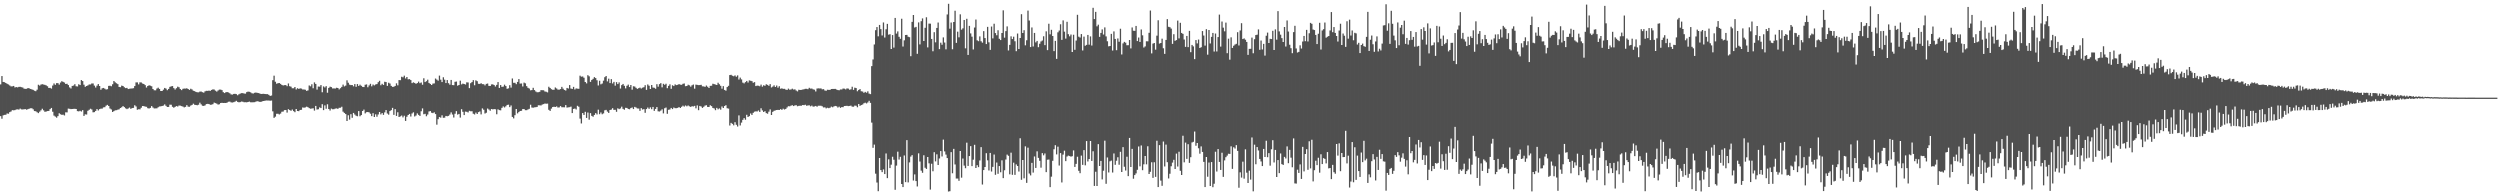 <svg xmlns="http://www.w3.org/2000/svg" width="1920" height="150"><path fill="#4f4f4f" d="M0 64.835h1v24.379H0zM1 58.414h1v32.772H1zM2 62.923h1v25.669H2zM3 63.152h1v25.077H3zM4 63.737h1v24.386H4zM5 64.352h1v22.791H5zM6 64.844h1v22.48H6zM7 65.646h1v20.486H7zM8 66.361h1v19.267H8zM9 66.322h1v18.279H9zM10 66.017h1v18.74H10zM11 67.197h1v17.377H11zM12 66.869h1v17.196H12zM13 67.103h1v16.846H13zM14 66.713h1v17.46H14zM15 66.677h1v16.724H15zM16 66.959h1v17.069H16zM17 67.222h1v16.844H17zM18 68.099h1v15.804H18zM19 68.242h1v15.597H19zM20 68.174h1v16.103H20zM21 67.58h1v16.233H21zM22 67.908h1v15.547H22zM23 68.295h1v14.85H23zM24 68.643h1v14.526H24zM25 69.003h1v14.942H25zM26 69.695h1v15.592H26zM27 70.031h1v15.405H27zM28 68.871h1v17.371H28zM29 65.086h1v21.808H29zM30 65.753h1v20.009H30zM31 64.92h1v19.826H31zM32 64.678h1v18.822H32zM33 64.919h1v19.823H33zM34 65.181h1v20.676H34zM35 65.589h1v20.078H35zM36 66.25h1v19.058H36zM37 67.521h1v17.681H37zM38 67.507h1v16.329H38zM39 68.032h1v14.88H39zM40 65.67h1v20.124H40zM41 64.126h1v24.652H41zM42 65.109h1v24.453H42zM43 63.838h1v26.537H43zM44 63.843h1v25.372H44zM45 64.977h1v22.011H45zM46 63.386h1v24.383H46zM47 62.364h1v25.855H47zM48 62.893h1v25.148H48zM49 63.375h1v25.298H49zM50 64.507h1v21.763H50zM51 64.313h1v22.025H51zM52 65.337h1v18.045H52zM53 67.1h1v16.448H53zM54 67.922h1v15.911H54zM55 65.972h1v17.761H55zM56 65.694h1v17.892H56zM57 64.682h1v18.895H57zM58 66.228h1v17.485H58zM59 66.398h1v18.954H59zM60 64.73h1v20.827H60zM61 65.31h1v19.789H61zM62 61.502h1v24.134H62zM63 62.246h1v22.323H63zM64 65.014h1v24.024H64zM65 66.653h1v21.157H65zM66 66.056h1v21.918H66zM67 65.576h1v19.522H67zM68 64.846h1v19.485H68zM69 64.864h1v18.619H69zM70 64.102h1v19.968H70zM71 64.093h1v22.187H71zM72 65.719h1v20.398H72zM73 67.246h1v17.972H73zM74 65.782h1v17.976H74zM75 64.543h1v20.274H75zM76 66.059h1v17.766H76zM77 68.897h1v14.538H77zM78 67.808h1v15.588H78zM79 67.546h1v14.938H79zM80 68.103h1v14.235H80zM81 68.783h1v12.357H81zM82 68.497h1v12.044H82zM83 65.936h1v15.489H83zM84 65.861h1v17.475H84zM85 66.275h1v17.803H85zM86 64.693h1v21.327H86zM87 62.23h1v23.131H87zM88 63.218h1v21.515H88zM89 63.941h1v20.698H89zM90 64.591h1v19.612H90zM91 66.749h1v17.22H91zM92 66.957h1v16H92zM93 65.739h1v16.656H93zM94 66.023h1v15.429H94zM95 67.026h1v15.259H95zM96 67.703h1v15.471H96zM97 67.461h1v16.373H97zM98 68.409h1v14.885H98zM99 68.135h1v14.425H99zM100 67.983h1v15.625H100zM101 67.962h1v15.035H101zM102 67.762h1v15.098H102zM103 66.105h1v14.722H103zM104 63.257h1v18.523H104zM105 63.287h1v20.982H105zM106 64.811h1v19.109H106zM107 63.243h1v20.723H107zM108 63.325h1v19.39H108zM109 64.147h1v17.237H109zM110 64.519h1v17.016H110zM111 65.36h1v16.521H111zM112 67.232h1v14.813H112zM113 66.032h1v17.084H113zM114 65.476h1v17.882H114zM115 65.792h1v17.043H115zM116 66.274h1v15.178H116zM117 68.351h1v14.235H117zM118 69.339h1v13.965H118zM119 69.373h1v13.896H119zM120 67.986h1v15.237H120zM121 67.339h1v15.055H121zM122 68.277h1v13.498H122zM123 69.871h1v11.78H123zM124 69.87h1v11.521H124zM125 68.848h1v12.256H125zM126 67.556h1v12.626H126zM127 68.053h1v13.188H127zM128 69.273h1v12.884H128zM129 68.304h1v13.813H129zM130 66.729h1v13.675H130zM131 66.323h1v14.134H131zM132 66.092h1v15.93H132zM133 67.7h1v15.043H133zM134 68.787h1v13.307H134zM135 67.732h1v13.745H135zM136 66.58h1v15.256H136zM137 67.012h1v14.046H137zM138 68.417h1v12.716H138zM139 69.242h1v12.26H139zM140 68.181h1v13.695H140zM141 67.983h1v14.484H141zM142 68.032h1v14.021H142zM143 67.805h1v12.944H143zM144 68.346h1v13.585H144zM145 69.094h1v12.941H145zM146 68.167h1v12.926H146zM147 68.695h1v11.917H147zM148 69.678h1v9.958H148zM149 69.994h1v10.458H149zM150 70.605h1v10.016H150zM151 70.881h1v9.981H151zM152 70.902h1v9.549H152zM153 70.354h1v8.513H153zM154 70.315h1v9.861H154zM155 70.801h1v10.422H155zM156 71.173h1v10.17H156zM157 70.128h1v10.809H157zM158 69.714h1v10.196H158zM159 69.782h1v9.989H159zM160 69.589h1v10.309H160zM161 69.786h1v10.71H161zM162 69.052h1v11.353H162zM163 68.588h1v11.422H163zM164 68.78h1v10.003H164zM165 69.625h1v9.596H165zM166 70.345h1v9.278H166zM167 69.452h1v10.863H167zM168 68.813h1v11.269H168zM169 68.835h1v10.275H169zM170 69.239h1v9.706H170zM171 70.789h1v8.318H171zM172 71.49h1v7.573H172zM173 70.823h1v8.277H173zM174 70.713h1v8.055H174zM175 71.036h1v7.096H175zM176 71.653h1v6.367H176zM177 72.515h1v6.128H177zM178 72.647h1v6.083H178zM179 72.153h1v6.361H179zM180 72.038h1v6.053H180zM181 72.299h1v5.115H181zM182 73.183h1v5.065H182zM183 72.413h1v6.154H183zM184 71.886h1v6.536H184zM185 71.508h1v6.479H185zM186 71.535h1v6.576H186zM187 71.814h1v6.738H187zM188 71.936h1v6.531H188zM189 70.765h1v7.806H189zM190 70.363h1v7.994H190zM191 70.51h1v7.504H191zM192 70.914h1v7.62H192zM193 71.614h1v6.96H193zM194 71.844h1v6.694H194zM195 71.272h1v7.22H195zM196 71.078h1v7.021H196zM197 71.249h1v6.451H197zM198 71.47h1v6.481H198zM199 71.775h1v6.473H199zM200 72.214h1v6.018H200zM201 72.076h1v5.678H201zM202 72.027h1v5.518H202zM203 72.181h1v5.191H203zM204 72.296h1v4.866H204zM205 72.319h1v4.893H205zM206 72.881h1v4.339H206zM207 73.679h1v3.705H207zM208 73.371h1v3.852H208zM209 61.616h1v23.888H209zM210 58.131h1v32.413H210zM211 62.78h1v26.814H211zM212 64.327h1v23.058H212zM213 63.911h1v23.422H213zM214 63.724h1v24.19H214zM215 64.434h1v22.792H215zM216 65.225h1v20.608H216zM217 65.617h1v20.034H217zM218 65.378h1v19.217H218zM219 65.348h1v19.131H219zM220 66.222h1v20.266H220zM221 64.096h1v19.749H221zM222 66.221h1v18.303H222zM223 66.578h1v18.524H223zM224 67.808h1v16.337H224zM225 67.777h1v17.553H225zM226 66.791h1v19.394H226zM227 68.685h1v15.047H227zM228 67.761h1v17.471H228zM229 68.321h1v17.062H229zM230 67.834h1v16.654H230zM231 68.066h1v16.254H231zM232 68.732h1v13.802H232zM233 68.731h1v13.996H233zM234 68.941h1v13.538H234zM235 69.769h1v12.141H235zM236 69.437h1v12.89H236zM237 65.644h1v17.415H237zM238 66.328h1v17.184H238zM239 64.706h1v18.664H239zM240 67.808h1v15.355H240zM241 63.3h1v21.659H241zM242 64.444h1v16.893H242zM243 68.799h1v15.327H243zM244 66.441h1v17.461H244zM245 66.551h1v15.926H245zM246 65.33h1v17.649H246zM247 70.872h1v9.138H247zM248 66.335h1v18.224H248zM249 67.15h1v13.779H249zM250 66.141h1v17.376H250zM251 71.229h1v8.865H251zM252 67.541h1v16.161H252zM253 66.553h1v18.356H253zM254 66.929h1v16.501H254zM255 67.964h1v15.937H255zM256 67.874h1v15.976H256zM257 67.987h1v15.423H257zM258 67.403h1v15.868H258zM259 67.585h1v16.047H259zM260 68.667h1v14.125H260zM261 67.736h1v15.002H261zM262 66.724h1v15.252H262zM263 64.965h1v20.775H263zM264 66.359h1v20.351H264zM265 65.721h1v21.876H265zM266 61.694h1v31.226H266zM267 63.56h1v24.985H267zM268 65.017h1v26.815H268zM269 65.364h1v22.352H269zM270 65.287h1v25.205H270zM271 66.326h1v20.407H271zM272 64.562h1v23.396H272zM273 66.651h1v22.244H273zM274 64.567h1v24.723H274zM275 65.996h1v19.299H275zM276 65.027h1v24.276H276zM277 65.908h1v22.484H277zM278 66.723h1v18.525H278zM279 66.881h1v17.304H279zM280 65.065h1v22.039H280zM281 64.806h1v21.355H281zM282 67.045h1v18.951H282zM283 65.609h1v20.702H283zM284 64.367h1v22.994H284zM285 66.317h1v22.878H285zM286 64.905h1v22.044H286zM287 65.562h1v24.276H287zM288 64.853h1v22.933H288zM289 64.55h1v25.107H289zM290 63.122h1v24.77H290zM291 62.045h1v23.976H291zM292 65.503h1v22.34H292zM293 64.373h1v22.442H293zM294 65.217h1v22.993H294zM295 62.796h1v23.521H295zM296 63.008h1v21.525H296zM297 65.966h1v21.217H297zM298 63.555h1v24.517H298zM299 64.145h1v21.132H299zM300 65.969h1v18.628H300zM301 66.696h1v16.147H301zM302 66.623h1v21.57H302zM303 65.988h1v17.834H303zM304 64.009h1v25.05H304zM305 65.51h1v20.699H305zM306 61.468h1v28.364H306zM307 61.584h1v27.826H307zM308 58.909h1v29.807H308zM309 59.402h1v30.752H309zM310 58.134h1v30.761H310zM311 60.286h1v32.588H311zM312 59.134h1v30.516H312zM313 60.935h1v27.401H313zM314 60.79h1v26.726H314zM315 61.5h1v28.017H315zM316 63.832h1v23.29H316zM317 63.221h1v23.031H317zM318 63.691h1v25.776H318zM319 64.349h1v24.362H319zM320 63.812h1v23.28H320zM321 62.667h1v25.564H321zM322 63.893h1v25.123H322zM323 63.309h1v22.126H323zM324 65.075h1v18.192H324zM325 60.085h1v27.683H325zM326 63.011h1v24.367H326zM327 62.359h1v26.932H327zM328 61.209h1v26.77H328zM329 63.711h1v21.886H329zM330 64.454h1v20.846H330zM331 65.267h1v21.31H331zM332 64.218h1v22.673H332zM333 64.068h1v22.183H333zM334 60.303h1v27.276H334zM335 61.124h1v34.611H335zM336 61.952h1v29.589H336zM337 58.065h1v31.857H337zM338 61.171h1v29.219H338zM339 63.003h1v25.568H339zM340 59.354h1v31.092H340zM341 61.198h1v29.168H341zM342 63.783h1v25.256H342zM343 61.502h1v27.815H343zM344 63.891h1v25.07H344zM345 65.05h1v22.921H345zM346 61.41h1v24.927H346zM347 65.356h1v22.601H347zM348 65.441h1v24.821H348zM349 62.817h1v24.523H349zM350 62.603h1v22.74H350zM351 65.774h1v22.219H351zM352 65.261h1v22.232H352zM353 61.947h1v28.361H353zM354 64.834h1v19.04H354zM355 64.192h1v21.668H355zM356 64.515h1v23.845H356zM357 64.916h1v20.787H357zM358 63.22h1v22.64H358zM359 63.341h1v23.049H359zM360 67.676h1v17.427H360zM361 63.911h1v21.54H361zM362 63.007h1v22.445H362zM363 61.524h1v25.832H363zM364 65.476h1v22.438H364zM365 61.687h1v24.8H365zM366 62.386h1v25.163H366zM367 64.341h1v21.765H367zM368 64.486h1v21.134H368zM369 63.897h1v23.983H369zM370 64.589h1v18.657H370zM371 64.642h1v19.639H371zM372 65.565h1v21.649H372zM373 64.395h1v22.167H373zM374 64.169h1v19.192H374zM375 65.95h1v18.186H375zM376 66.067h1v18.958H376zM377 64.799h1v18.897H377zM378 64.756h1v19.287H378zM379 65.306h1v18.481H379zM380 66.463h1v17.455H380zM381 65.183h1v22.559H381zM382 63.011h1v20.952H382zM383 67.511h1v17.091H383zM384 65.315h1v19.442H384zM385 66.727h1v16.114H385zM386 66.521h1v15.197H386zM387 65.027h1v17.489H387zM388 66.106h1v15.579H388zM389 68.18h1v12.384H389zM390 67.844h1v12.535H390zM391 65.409h1v16.887H391zM392 67.275h1v13.702H392zM393 60.258h1v29.553H393zM394 63.597h1v27.348H394zM395 63.587h1v24.885H395zM396 64.668h1v19.025H396zM397 62.907h1v24.208H397zM398 60.723h1v25.355H398zM399 64.219h1v21.049H399zM400 64.083h1v21.016H400zM401 66.422h1v17.355H401zM402 63.418h1v20.369H402zM403 64.015h1v20.608H403zM404 66.138h1v18.508H404zM405 67.409h1v16.675H405zM406 67.993h1v15.578H406zM407 69.396h1v11.058H407zM408 69.184h1v13.399H408zM409 67.418h1v15.33H409zM410 69.151h1v13.267H410zM411 70.231h1v12.103H411zM412 70.874h1v11.225H412zM413 70.83h1v10.014H413zM414 70.504h1v10.396H414zM415 69.213h1v11.801H415zM416 69.256h1v11.025H416zM417 69.334h1v10.649H417zM418 70.247h1v9.281H418zM419 70.458h1v9.202H419zM420 70.94h1v8.61H420zM421 66.606h1v17.732H421zM422 67.53h1v17.649H422zM423 68.524h1v14.869H423zM424 68.982h1v13.208H424zM425 68.925h1v13.053H425zM426 67.163h1v14.994H426zM427 67.939h1v13.795H427zM428 68.819h1v13.784H428zM429 68.88h1v13.612H429zM430 68.399h1v13.049H430zM431 66.69h1v15.696H431zM432 68.076h1v14.315H432zM433 69.092h1v13.324H433zM434 69.541h1v11.145H434zM435 67.554h1v15.107H435zM436 68.019h1v14.392H436zM437 65.319h1v17.007H437zM438 67.979h1v13.908H438zM439 68.314h1v18.503H439zM440 66.712h1v16.927H440zM441 68.716h1v14.654H441zM442 67.893h1v16.176H442zM443 68.093h1v13.185H443zM444 68.196h1v13.768H444zM445 58.13h1v32.931H445zM446 58.871h1v35.947H446zM447 58.728h1v28.091H447zM448 59.7h1v28.556H448zM449 62.952h1v22.922H449zM450 64.068h1v26.485H450zM451 57.757h1v28.687H451zM452 58.601h1v33.326H452zM453 62.898h1v23.986H453zM454 61.364h1v27.625H454zM455 60.503h1v29.145H455zM456 59.241h1v29.043H456zM457 59.966h1v26.906H457zM458 61.66h1v26.263H458zM459 65.662h1v18.557H459zM460 61.998h1v25.705H460zM461 64.789h1v21.568H461zM462 64.16h1v23.62H462zM463 61.947h1v25.151H463zM464 59.276h1v25.454H464zM465 58.386h1v26.003H465zM466 62.519h1v23.186H466zM467 60.424h1v26.323H467zM468 63.813h1v20.692H468zM469 60.775h1v23.389H469zM470 64.091h1v19.003H470zM471 62.893h1v21.501H471zM472 65.809h1v18.54H472zM473 63.072h1v22.804H473zM474 64.567h1v18.633H474zM475 63.27h1v20.538H475zM476 68.012h1v15.273H476zM477 65.402h1v16.532H477zM478 64.443h1v19.164H478zM479 65.892h1v18.36H479zM480 67.871h1v14.907H480zM481 65.89h1v17.027H481zM482 64.991h1v18.686H482zM483 66.886h1v17.016H483zM484 65.269h1v17.741H484zM485 68.881h1v13.663H485zM486 66.233h1v17.535H486zM487 66.478h1v15.607H487zM488 67.434h1v15.173H488zM489 68.275h1v15.051H489zM490 67.747h1v15.612H490zM491 67.255h1v17.879H491zM492 67.991h1v15.063H492zM493 67.312h1v16.804H493zM494 66.957h1v16.846H494zM495 65.418h1v21.204H495zM496 69.035h1v14.707H496zM497 64.849h1v17.726H497zM498 65.848h1v17.759H498zM499 68.373h1v14.034H499zM500 65.292h1v18.598H500zM501 67.238h1v14.87H501zM502 67.415h1v17.715H502zM503 68.171h1v15.509H503zM504 64.669h1v17.541H504zM505 66.54h1v18.953H505zM506 64.598h1v21.072H506zM507 63.824h1v21.096H507zM508 67.089h1v16.854H508zM509 64.359h1v22.717H509zM510 65.135h1v18.038H510zM511 64.332h1v18.232H511zM512 67.733h1v19.655H512zM513 65.941h1v18.404H513zM514 64.785h1v19.302H514zM515 68.186h1v14.698H515zM516 65.479h1v18.31H516zM517 66.117h1v16.453H517zM518 64.802h1v18.275H518zM519 65.367h1v17.739H519zM520 65.136h1v17.713H520zM521 64.575h1v17.661H521zM522 65.025h1v17.944H522zM523 65.13h1v16.874H523zM524 64.346h1v16.807H524zM525 64.1h1v17.767H525zM526 66.195h1v14.803H526zM527 66.051h1v15.627H527zM528 65.084h1v15.926H528zM529 65.555h1v16.125H529zM530 66.554h1v15.548H530zM531 65.507h1v16.031H531zM532 64.929h1v16.848H532zM533 68.098h1v13.206H533zM534 64.949h1v18.234H534zM535 65.183h1v15.78H535zM536 65.4h1v19.213H536zM537 65.325h1v16.041H537zM538 65.137h1v16.691H538zM539 66.303h1v16.599H539zM540 66.353h1v15.662H540zM541 66.702h1v14.403H541zM542 65.692h1v15.081H542zM543 66.594h1v15.51H543zM544 67.579h1v14.573H544zM545 65.94h1v14.885H545zM546 65.852h1v15.679H546zM547 64.32h1v18.55H547zM548 64.615h1v18.679H548zM549 64.946h1v19.709H549zM550 65.289h1v17.575H550zM551 63.527h1v20.458H551zM552 64.695h1v18.562H552zM553 65.917h1v18.301H553zM554 68.115h1v13.641H554zM555 66.135h1v16.805H555zM556 69.071h1v12.394H556zM557 69.623h1v11.175H557zM558 66.866h1v16.272H558zM559 65.899h1v17.52H559zM560 57.634h1v38.801H560zM561 57.425h1v36.921H561zM562 58.152h1v36.976H562zM563 58.557h1v37.723H563zM564 57.92h1v35.921H564zM565 58.927h1v36.927H565zM566 57.919h1v39.266H566zM567 61.1h1v27.538H567zM568 59.599h1v36.766H568zM569 60.979h1v33.157H569zM570 63.458h1v28.586H570zM571 64.031h1v26.706H571zM572 63.081h1v28.867H572zM573 62.162h1v26.019H573zM574 63.408h1v26.438H574zM575 61.756h1v27.413H575zM576 61.986h1v25.137H576zM577 62.33h1v25.959H577zM578 63.515h1v23.11H578zM579 63.068h1v22.682H579zM580 66.107h1v19.389H580zM581 65.756h1v19.868H581zM582 65.866h1v18.985H582zM583 66.256h1v19.72H583zM584 64.983h1v18.167H584zM585 66.586h1v18.219H585zM586 65.506h1v20.489H586zM587 65.913h1v19.5H587zM588 64.692h1v22.197H588zM589 65.188h1v22.136H589zM590 65.903h1v19.868H590zM591 64.615h1v19.387H591zM592 67.152h1v21.185H592zM593 66.53h1v19.395H593zM594 65.52h1v19.583H594zM595 66.828h1v17.935H595zM596 65.713h1v18.792H596zM597 67.332h1v17.046H597zM598 66.189h1v18.286H598zM599 68.127h1v15.707H599zM600 67.826h1v16.561H600zM601 68.245h1v15.235H601zM602 68.182h1v15.948H602zM603 68.831h1v14.807H603zM604 69.091h1v13.461H604zM605 68.059h1v13.517H605zM606 68.844h1v12.806H606zM607 68.715h1v12.447H607zM608 68.075h1v12.739H608zM609 68.735h1v12.727H609zM610 68.624h1v12.307H610zM611 69.543h1v11.265H611zM612 70.182h1v11.447H612zM613 68.892h1v12.424H613zM614 69.125h1v12.057H614zM615 69.017h1v12.163H615zM616 68.753h1v11.884H616zM617 68.56h1v12.227H617zM618 68.19h1v12.247H618zM619 68.189h1v13.038H619zM620 68.497h1v12.523H620zM621 67.435h1v13.396H621zM622 68.051h1v13.591H622zM623 67.977h1v13.13H623zM624 68.583h1v13.358H624zM625 68.862h1v12.897H625zM626 70.241h1v11.096H626zM627 67.995h1v13.981H627zM628 67.856h1v13.324H628zM629 67.95h1v13.25H629zM630 67.876h1v13.307H630zM631 68.632h1v13.04H631zM632 68.448h1v14.067H632zM633 69.475h1v12.972H633zM634 69.717h1v13.555H634zM635 68.917h1v13.816H635zM636 69.003h1v14.112H636zM637 69.014h1v13.726H637zM638 68.34h1v13.51H638zM639 68.307h1v14.087H639zM640 68.303h1v13.403H640zM641 68.244h1v13.095H641zM642 68.779h1v12.832H642zM643 69.192h1v13.407H643zM644 69.328h1v12.589H644zM645 68.7h1v14.123H645zM646 68.731h1v13.482H646zM647 68.02h1v14.295H647zM648 68.084h1v13.328H648zM649 68.655h1v12.7H649zM650 67.885h1v13.386H650zM651 68.058h1v13.433H651zM652 68.93h1v12.403H652zM653 68.584h1v12.523H653zM654 66.636h1v15.296H654zM655 69.006h1v12.973H655zM656 67.316h1v13.784H656zM657 67.641h1v13.565H657zM658 70.074h1v12.313H658zM659 69.079h1v10.779H659zM660 68.383h1v12.948H660zM661 70.102h1v10.589H661zM662 70.296h1v10.006H662zM663 71.286h1v8.037H663zM664 70.553h1v8.308H664zM665 71.201h1v8.283H665zM666 70.125h1v8.567H666zM667 71.889h1v5.522H667zM668 72.298h1v6.717H668zM669 50.8h1v43.37H669zM670 45.682h1v67.826H670zM671 34.173h1v76.891H671zM672 23.192h1v110.188H672zM673 20.791h1v119.403H673zM674 27.907h1v118.91H674zM675 19.124h1v102.214H675zM676 22.38h1v108.212H676zM677 27.214h1v104.983H677zM678 17.254h1v112.837H678zM679 28.804h1v104.87H679zM680 22.461h1v95.423H680zM681 18.322h1v118.476H681zM682 26.643h1v95.723H682zM683 26.242h1v102.841H683zM684 37.639h1v88.851H684zM685 26.954h1v93.442H685zM686 36.573h1v86.103H686zM687 13.778h1v131.971H687zM688 25.815h1v101.375H688zM689 24.123h1v92.359H689zM690 28.254h1v94.249H690zM691 29.805h1v90.641H691zM692 14.406h1v126.917H692zM693 35.724h1v107.95H693zM694 30.996h1v88.391H694zM695 26.867h1v113.017H695zM696 26.795h1v80.85H696zM697 28.226h1v111.841H697zM698 28.588h1v96.138H698zM699 43.158h1v77.134H699zM700 16.781h1v102.351H700zM701 11.525h1v127.15H701zM702 21.135h1v112.781H702zM703 20.62h1v118.43H703zM704 41.333h1v101.894H704zM705 17.189h1v100.556H705zM706 34.081h1v89.992H706zM707 16.265h1v114.782H707zM708 14.146h1v118.544H708zM709 31.489h1v87.746H709zM710 21.373h1v107.444H710zM711 13.265h1v116.5H711zM712 36.392h1v84.207H712zM713 18.12h1v107.32H713zM714 18.161h1v127.456H714zM715 29.906h1v95.827H715zM716 39.379h1v92.159H716zM717 24.74h1v92.165H717zM718 32.527h1v91.407H718zM719 21.455h1v97.057H719zM720 17.281h1v109.418H720zM721 37.743h1v83.964H721zM722 32.755h1v83.265H722zM723 34.361h1v85.813H723zM724 28.718h1v78.483H724zM725 32.674h1v83.6H725zM726 37.896h1v80.838H726zM727 11.093h1v110.321H727zM728 2.928h1v144.195H728zM729 22.005h1v124.848H729zM730 17.32h1v99.536H730zM731 37.816h1v95.228H731zM732 16.901h1v97.416H732zM733 8.228h1v118.093H733zM734 32.944h1v104.181H734zM735 24.329h1v112.795H735zM736 28.677h1v110.182H736zM737 10.986h1v105H737zM738 22.806h1v113.618H738zM739 21.735h1v100.016H739zM740 15.347h1v111.845H740zM741 37.13h1v92.072H741zM742 14.42h1v95.163H742zM743 42.17h1v85.264H743zM744 19.851h1v100.026H744zM745 25.661h1v86.587H745zM746 28.183h1v99.383H746zM747 37.998h1v84.646H747zM748 21.126h1v90.103H748zM749 15.014h1v114.01H749zM750 30.977h1v95.88H750zM751 31.626h1v96.741H751zM752 27.937h1v95.326H752zM753 31.671h1v81.338H753zM754 32.774h1v108.96H754zM755 23.888h1v106.743H755zM756 29.221h1v99.052H756zM757 33.855h1v83.806H757zM758 20.657h1v102.46H758zM759 32.504h1v98.411H759zM760 38.292h1v79.144H760zM761 20.383h1v111.345H761zM762 29.496h1v98.653H762zM763 18.235h1v100.444H763zM764 25.384h1v108.84H764zM765 27.068h1v97.735H765zM766 23.253h1v110.207H766zM767 29.805h1v97.714H767zM768 30.748h1v101.561H768zM769 25.36h1v97.768H769zM770 7.939h1v128.864H770zM771 28.926h1v101.839H771zM772 23.926h1v98.571H772zM773 20.285h1v98.454H773zM774 38.746h1v80.887H774zM775 34.467h1v99.42H775zM776 27.887h1v89.339H776zM777 29.98h1v104.249H777zM778 28.164h1v96.786H778zM779 31.715h1v102.603H779zM780 39.296h1v86.952H780zM781 25.731h1v101.772H781zM782 37.657h1v94.102H782zM783 29.186h1v76.993H783zM784 10.92h1v127.143H784zM785 25.339h1v97.552H785zM786 23.205h1v113.76H786zM787 34.807h1v77.58H787zM788 30.931h1v109.495H788zM789 8.124h1v105.276H789zM790 15.769h1v117.526H790zM791 36.17h1v98.514H791zM792 21.074h1v104.027H792zM793 35.663h1v96.901H793zM794 25.316h1v94.832H794zM795 32.587h1v96.368H795zM796 31.428h1v84.77H796zM797 36.251h1v84.97H797zM798 33.581h1v89.915H798zM799 31.844h1v96.93H799zM800 31.115h1v86.506H800zM801 27.828h1v91.459H801zM802 34.666h1v83.201H802zM803 24.065h1v108.132H803zM804 38.479h1v84.187H804zM805 18.204h1v104.295H805zM806 26.382h1v117.324H806zM807 22.91h1v112.784H807zM808 27.624h1v95.876H808zM809 39.255h1v75.381H809zM810 31.38h1v80.149H810zM811 45.203h1v73.371H811zM812 24.839h1v87.796H812zM813 23.427h1v103.714H813zM814 18.654h1v98.882H814zM815 30.615h1v109.539H815zM816 15.646h1v103.111H816zM817 24.301h1v91.398H817zM818 29.663h1v94.103H818zM819 16.732h1v103.478H819zM820 26.269h1v93.254H820zM821 27.919h1v91.932H821zM822 26.51h1v93.811H822zM823 39.929h1v80.034H823zM824 26.66h1v88.823H824zM825 38.241h1v89.957H825zM826 31.123h1v94.722H826zM827 11.357h1v109.008H827zM828 28.151h1v103.019H828zM829 28.82h1v104.179H829zM830 26.174h1v93.32H830zM831 38.774h1v87.842H831zM832 28.133h1v87.189H832zM833 35.144h1v91.84H833zM834 34.46h1v73.902H834zM835 26.84h1v97.149H835zM836 34.312h1v87.8H836zM837 27.966h1v80.337H837zM838 34.976h1v88.601H838zM839 5.987h1v110.183H839zM840 14.622h1v128.151H840zM841 9.114h1v122.802H841zM842 20.227h1v122.622H842zM843 18.92h1v91.779H843zM844 28.338h1v99.157H844zM845 25.284h1v98.335H845zM846 22.58h1v115.183H846zM847 26.495h1v104.617H847zM848 21.057h1v86.992H848zM849 27.93h1v113.205H849zM850 31.712h1v89.21H850zM851 35.565h1v96.873H851zM852 35.348h1v88.537H852zM853 25.994h1v97.335H853zM854 38.816h1v93.695H854zM855 24.136h1v93.713H855zM856 29.878h1v96.684H856zM857 38.566h1v84.864H857zM858 29.531h1v91.237H858zM859 32.057h1v94.44H859zM860 22.084h1v94.49H860zM861 41.822h1v90.286H861zM862 33.341h1v79.641H862zM863 32.149h1v95.905H863zM864 32.783h1v98.21H864zM865 34.752h1v85.624H865zM866 34.7h1v100.577H866zM867 30.701h1v75.221H867zM868 37.171h1v91.095H868zM869 21.072h1v93.248H869zM870 23.623h1v113.62H870zM871 23.728h1v110.747H871zM872 19.942h1v113.237H872zM873 31.552h1v98.83H873zM874 28.83h1v83.644H874zM875 32.205h1v95.552H875zM876 22.619h1v89.096H876zM877 27.112h1v103.591H877zM878 36.516h1v89.699H878zM879 35.65h1v84.173H879zM880 31.682h1v94.503H880zM881 31.748h1v80.574H881zM882 25.19h1v108.454H882zM883 8.085h1v123.841H883zM884 41.028h1v83.569H884zM885 33.473h1v103.12H885zM886 33.031h1v91.602H886zM887 38.161h1v97.664H887zM888 27.399h1v80.662H888zM889 15.549h1v128.111H889zM890 33.49h1v77.975H890zM891 33.029h1v105.687H891zM892 29.682h1v113.028H892zM893 37.069h1v71.652H893zM894 41.384h1v86.438H894zM895 30.688h1v80.38H895zM896 14.677h1v109.904H896zM897 20.572h1v116.465H897zM898 20.907h1v112.528H898zM899 21.962h1v105.723H899zM900 33.694h1v91.206H900zM901 26.244h1v96.482H901zM902 31.349h1v98.462H902zM903 30.774h1v87.171H903zM904 15.809h1v112.082H904zM905 29.473h1v87.077H905zM906 17.529h1v113.623H906zM907 25.288h1v109.095H907zM908 26.029h1v78.211H908zM909 30.363h1v94.304H909zM910 35.972h1v73.531H910zM911 27.617h1v94.409H911zM912 36.207h1v74.513H912zM913 23.725h1v101.335H913zM914 40.096h1v80.633H914zM915 34.529h1v74.881H915zM916 35.616h1v73.274H916zM917 45.432h1v55.602H917zM918 30.749h1v81.183H918zM919 33.335h1v76.475H919zM920 30.34h1v83.553H920zM921 36.878h1v81.14H921zM922 36.265h1v76.158H922zM923 23.838h1v92.86H923zM924 27.285h1v97.024H924zM925 35.034h1v108.633H925zM926 22.438h1v98.133H926zM927 41.965h1v93.745H927zM928 23.048h1v101.768H928zM929 33.395h1v109.458H929zM930 28.31h1v96.159H930zM931 25.279h1v118.502H931zM932 39.594h1v101.496H932zM933 25.761h1v90.752H933zM934 39.546h1v92.169H934zM935 28.463h1v86.017H935zM936 11.223h1v113.152H936zM937 35.786h1v94.718H937zM938 16.563h1v100.723H938zM939 21.256h1v114.559H939zM940 24.048h1v99.12H940zM941 17.356h1v103.371H941zM942 40.851h1v78.634H942zM943 29.72h1v88.347H943zM944 45.806h1v72.39H944zM945 28.683h1v83.681H945zM946 36.808h1v92.895H946zM947 35.128h1v77.995H947zM948 34.207h1v79.858H948zM949 33.645h1v77.82H949zM950 24.721h1v91.147H950zM951 34.915h1v109.262H951zM952 23.41h1v108.925H952zM953 17.814h1v118.565H953zM954 30.012h1v94.169H954zM955 29.485h1v107.724H955zM956 30.525h1v84.185H956zM957 32.226h1v100.365H957zM958 42.116h1v98.452H958zM959 37.555h1v93.535H959zM960 37.496h1v100.43H960zM961 28.859h1v76.7H961zM962 40.916h1v106.033H962zM963 30.13h1v80.955H963zM964 26.906h1v99.253H964zM965 26.648h1v86.311H965zM966 22.562h1v92.988H966zM967 38.261h1v83.799H967zM968 31.104h1v92.886H968zM969 37.967h1v89.579H969zM970 33.685h1v80.708H970zM971 42.708h1v77.87H971zM972 27.439h1v80.653H972zM973 25.03h1v95.676H973zM974 33.027h1v84.568H974zM975 29.823h1v97.39H975zM976 29.988h1v84.628H976zM977 23.679h1v83.99H977zM978 38.377h1v86.401H978zM979 22.585h1v92.574H979zM980 30.487h1v105.469H980zM981 8.536h1v114.42H981zM982 24.126h1v108.844H982zM983 26.649h1v91.217H983zM984 29.308h1v96.763H984zM985 32.265h1v94.394H985zM986 20.731h1v99.728H986zM987 35.746h1v85.939H987zM988 15.711h1v96.715H988zM989 24.241h1v101.088H989zM990 34.344h1v80.761H990zM991 37.019h1v84.079H991zM992 40.845h1v87.629H992zM993 24.699h1v81.608H993zM994 19.791h1v121.082H994zM995 37.231h1v103.781H995zM996 40.332h1v89.965H996zM997 39.819h1v92.982H997zM998 34.809h1v91.435H998zM999 37.282h1v100.134H999zM1000 31.898h1v80.87H1000zM1001 27.583h1v104.031H1001zM1002 31.637h1v86.617H1002zM1003 22.94h1v91.65H1003zM1004 31.842h1v98.549H1004zM1005 25.564h1v82.913H1005zM1006 17.566h1v111.78H1006zM1007 18.264h1v89.048H1007zM1008 22.682h1v116.646H1008zM1009 23.112h1v107.611H1009zM1010 26.807h1v96.651H1010zM1011 33.859h1v92.981H1011zM1012 25.914h1v95.245H1012zM1013 17.521h1v115.093H1013zM1014 38.056h1v80.412H1014zM1015 23.394h1v102.63H1015zM1016 22.408h1v99.06H1016zM1017 17.289h1v104.708H1017zM1018 28.932h1v96.582H1018zM1019 28.22h1v88.542H1019zM1020 27.666h1v101.654H1020zM1021 23.392h1v105.608H1021zM1022 9.276h1v128.32H1022zM1023 24.744h1v101.894H1023zM1024 20.789h1v111.475H1024zM1025 25.311h1v108.121H1025zM1026 27.658h1v82.952H1026zM1027 31.873h1v87.622H1027zM1028 23.447h1v86.649H1028zM1029 18.212h1v113.244H1029zM1030 34.555h1v82.932H1030zM1031 25.764h1v94.933H1031zM1032 27.432h1v93.138H1032zM1033 35.988h1v64.46H1033zM1034 16.307h1v109.177H1034zM1035 29.677h1v89.875H1035zM1036 15.125h1v128.923H1036zM1037 27.301h1v112.119H1037zM1038 23.38h1v85.745H1038zM1039 30.929h1v109.053H1039zM1040 25.182h1v87.914H1040zM1041 25.63h1v112.505H1041zM1042 34.2h1v85.321H1042zM1043 32.881h1v98.486H1043zM1044 40.739h1v95.139H1044zM1045 34.554h1v82.596H1045zM1046 33.47h1v91.046H1046zM1047 35.445h1v72.715H1047zM1048 35.964h1v87.207H1048zM1049 28.291h1v93.558H1049zM1050 9.132h1v131.367H1050zM1051 39.095h1v94.859H1051zM1052 30.505h1v105.679H1052zM1053 27.304h1v96.486H1053zM1054 33.976h1v84.386H1054zM1055 39.797h1v82.688H1055zM1056 31.857h1v106.765H1056zM1057 27.963h1v92.521H1057zM1058 39.514h1v90.974H1058zM1059 37.435h1v77.545H1059zM1060 38.751h1v83.248H1060zM1061 33.486h1v84.841H1061zM1062 19.544h1v104.347H1062zM1063 19.342h1v104.833H1063zM1064 3.253h1v143.204H1064zM1065 23.585h1v109.239H1065zM1066 17.914h1v116.435H1066zM1067 33.701h1v96.048H1067zM1068 8.278h1v120.683H1068zM1069 18.271h1v115.262H1069zM1070 27.364h1v103.835H1070zM1071 30.986h1v88.137H1071zM1072 36.89h1v83.576H1072zM1073 17.231h1v99.584H1073zM1074 34.764h1v84.53H1074zM1075 21.255h1v102.909H1075zM1076 19.188h1v101.923H1076zM1077 26.315h1v91.459H1077zM1078 15.866h1v106.148H1078zM1079 33.667h1v94.264H1079zM1080 29.118h1v93.96H1080zM1081 34.25h1v99.619H1081zM1082 30.85h1v74.347H1082zM1083 23.839h1v93.795H1083zM1084 30.585h1v85.363H1084zM1085 28.376h1v96.287H1085zM1086 35.848h1v86.931H1086zM1087 24.606h1v86.361H1087zM1088 35.697h1v89.836H1088zM1089 35.234h1v72.226H1089zM1090 50.535h1v62.711H1090zM1091 22.303h1v86.916H1091zM1092 30.472h1v92.282H1092zM1093 21.001h1v98.158H1093zM1094 23.796h1v102.88H1094zM1095 34.237h1v85.168H1095zM1096 17.99h1v120.32H1096zM1097 41.004h1v89.331H1097zM1098 21.818h1v90.674H1098zM1099 34.957h1v96.477H1099zM1100 34.647h1v92.832H1100zM1101 32.622h1v97.046H1101zM1102 42.904h1v82.257H1102zM1103 19.861h1v105.847H1103zM1104 32.48h1v92.612H1104zM1105 20.364h1v88.458H1105zM1106 29.726h1v99.745H1106zM1107 35.275h1v83.225H1107zM1108 27.268h1v96.546H1108zM1109 33.97h1v96.556H1109zM1110 32.927h1v85.164H1110zM1111 30.133h1v100.236H1111zM1112 39.454h1v72.83H1112zM1113 38.351h1v78.99H1113zM1114 32.912h1v73.497H1114zM1115 32.885h1v89.306H1115zM1116 46.738h1v67.342H1116zM1117 25.394h1v72.024H1117zM1118 49.238h1v75.153H1118zM1119 22.7h1v85.051H1119zM1120 19.604h1v113.949H1120zM1121 9.303h1v120.905H1121zM1122 29.648h1v101.599H1122zM1123 25.242h1v104.786H1123zM1124 30.228h1v95.464H1124zM1125 31.89h1v101.783H1125zM1126 35.394h1v96.012H1126zM1127 28.193h1v101.995H1127zM1128 34.519h1v87.243H1128zM1129 27.898h1v106.041H1129zM1130 29.182h1v97.314H1130zM1131 23.288h1v80.997H1131zM1132 39.728h1v76.3H1132zM1133 16.366h1v103.731H1133zM1134 34.027h1v102.678H1134zM1135 25.938h1v95.317H1135zM1136 23.847h1v118.789H1136zM1137 33.175h1v92.326H1137zM1138 30.112h1v101.166H1138zM1139 35.319h1v87.082H1139zM1140 26.827h1v96.552H1140zM1141 29.983h1v94.697H1141zM1142 32.865h1v100.057H1142zM1143 34.508h1v95.094H1143zM1144 34.024h1v86.522H1144zM1145 30.393h1v79.88H1145zM1146 38.318h1v68.269H1146zM1147 29.483h1v93.388H1147zM1148 26.489h1v107.275H1148zM1149 33.163h1v98.86H1149zM1150 26.292h1v95.742H1150zM1151 30.046h1v100.033H1151zM1152 22.579h1v107.086H1152zM1153 28.771h1v99.758H1153zM1154 19.863h1v106.138H1154zM1155 21.092h1v107.82H1155zM1156 22.196h1v106.521H1156zM1157 29.834h1v99.957H1157zM1158 25.475h1v107.666H1158zM1159 37.771h1v75.458H1159zM1160 38.682h1v83.657H1160zM1161 22.008h1v99.966H1161zM1162 20.236h1v125.117H1162zM1163 23.582h1v109.918H1163zM1164 32.984h1v89.91H1164zM1165 39.639h1v79.848H1165zM1166 41.816h1v76.504H1166zM1167 43.254h1v71.592H1167zM1168 33.235h1v88.88H1168zM1169 36.404h1v85.279H1169zM1170 31.574h1v88.012H1170zM1171 28.653h1v95.617H1171zM1172 34.709h1v87.017H1172zM1173 31.675h1v80.018H1173zM1174 47.645h1v71.708H1174zM1175 19.186h1v98.701H1175zM1176 12.729h1v134.266H1176zM1177 32.818h1v99.258H1177zM1178 33.249h1v100.479H1178zM1179 25.057h1v106.4H1179zM1180 27.455h1v85.321H1180zM1181 20.818h1v111.738H1181zM1182 27.434h1v94.145H1182zM1183 28.185h1v101.221H1183zM1184 31.824h1v97.403H1184zM1185 31.732h1v95.238H1185zM1186 34.705h1v85.578H1186zM1187 41.023h1v77.175H1187zM1188 36.703h1v84.963H1188zM1189 16.718h1v119.044H1189zM1190 28.898h1v106.11H1190zM1191 27.468h1v96.583H1191zM1192 26.754h1v100.407H1192zM1193 26.868h1v108.493H1193zM1194 24.086h1v103.667H1194zM1195 25.021h1v111.349H1195zM1196 34.641h1v111.871H1196zM1197 30.185h1v88.378H1197zM1198 20.163h1v110.064H1198zM1199 32.637h1v100.852H1199zM1200 23.319h1v102.86H1200zM1201 31.462h1v79.075H1201zM1202 36.204h1v81.03H1202zM1203 28.352h1v88.538H1203zM1204 28.339h1v93.854H1204zM1205 25.837h1v98.538H1205zM1206 22.05h1v111.057H1206zM1207 28.512h1v94.984H1207zM1208 22.935h1v105.989H1208zM1209 31.05h1v93.636H1209zM1210 31.877h1v95.219H1210zM1211 32.625h1v85.416H1211zM1212 25.834h1v108.696H1212zM1213 28.746h1v99.585H1213zM1214 31.789h1v99.662H1214zM1215 33.19h1v85.909H1215zM1216 44.292h1v86.304H1216zM1217 24.409h1v111.794H1217zM1218 3.514h1v136.555H1218zM1219 21.094h1v116.89H1219zM1220 11.852h1v113.773H1220zM1221 25.762h1v89.007H1221zM1222 26.911h1v92.374H1222zM1223 25.855h1v105.177H1223zM1224 22.713h1v98.571H1224zM1225 22.453h1v91.753H1225zM1226 26.233h1v112.153H1226zM1227 32.229h1v98.517H1227zM1228 29.603h1v91.477H1228zM1229 27.659h1v86.288H1229zM1230 36.694h1v72.547H1230zM1231 31.115h1v84.855H1231zM1232 4.519h1v137.764H1232zM1233 17.944h1v105.132H1233zM1234 30.79h1v96.641H1234zM1235 37.633h1v95.502H1235zM1236 34.912h1v90.337H1236zM1237 36.37h1v92.876H1237zM1238 24.402h1v108.492H1238zM1239 36.382h1v88.717H1239zM1240 28.684h1v116.108H1240zM1241 29.766h1v101.162H1241zM1242 30.775h1v93.212H1242zM1243 31.607h1v102.213H1243zM1244 27.924h1v90.683H1244zM1245 25.031h1v92.752H1245zM1246 27.822h1v112.578H1246zM1247 11.935h1v114.959H1247zM1248 37.421h1v79.519H1248zM1249 29.544h1v93.443H1249zM1250 30.573h1v93.917H1250zM1251 34.967h1v96.565H1251zM1252 34.492h1v83.238H1252zM1253 29.7h1v86.141H1253zM1254 38.252h1v71.968H1254zM1255 35.789h1v84.107H1255zM1256 30.234h1v81.4H1256zM1257 36.387h1v79.395H1257zM1258 43.933h1v79.74H1258zM1259 34.757h1v85.236H1259zM1260 22.422h1v100.57H1260zM1261 23.907h1v103.341H1261zM1262 22.36h1v102.021H1262zM1263 29.728h1v117.134H1263zM1264 23.658h1v93.626H1264zM1265 29.288h1v98.582H1265zM1266 21.572h1v113.956H1266zM1267 30.784h1v95.192H1267zM1268 21.682h1v105.154H1268zM1269 23.346h1v105.252H1269zM1270 30.617h1v105.987H1270zM1271 39.163h1v83.165H1271zM1272 29.415h1v84.714H1272zM1273 18.181h1v120.344H1273zM1274 17.94h1v116.105H1274zM1275 36.675h1v70.546H1275zM1276 30.649h1v95.194H1276zM1277 28.857h1v80.114H1277zM1278 27.025h1v96.981H1278zM1279 33.148h1v86.557H1279zM1280 29.742h1v99.888H1280zM1281 36.241h1v85.753H1281zM1282 32.86h1v81.148H1282zM1283 35.984h1v86.057H1283zM1284 37.563h1v83.719H1284zM1285 34.412h1v87.701H1285zM1286 34.625h1v87.883H1286zM1287 28.741h1v114.8H1287zM1288 14.932h1v111.724H1288zM1289 13.716h1v125.936H1289zM1290 21.26h1v108.199H1290zM1291 16.565h1v114.663H1291zM1292 22.264h1v113.46H1292zM1293 26.276h1v99.629H1293zM1294 30.921h1v103.614H1294zM1295 29.536h1v84.085H1295zM1296 35.856h1v100.627H1296zM1297 28.337h1v105.166H1297zM1298 20.798h1v109.116H1298zM1299 35.959h1v109.357H1299zM1300 37.112h1v80.871H1300zM1301 42.953h1v80.237H1301zM1302 27.985h1v118.699H1302zM1303 22.721h1v109.878H1303zM1304 23.826h1v108.378H1304zM1305 32.647h1v105.897H1305zM1306 24.13h1v122.941H1306zM1307 23.015h1v108.046H1307zM1308 34.134h1v103.742H1308zM1309 23.693h1v108.247H1309zM1310 28.29h1v87.553H1310zM1311 31.965h1v96.746H1311zM1312 21.985h1v121.64H1312zM1313 33.207h1v96.521H1313zM1314 34.869h1v78.362H1314zM1315 40.176h1v79.38H1315zM1316 25.604h1v85.606H1316zM1317 31.774h1v109.666H1317zM1318 20.546h1v121.952H1318zM1319 16.16h1v117.003H1319zM1320 21.516h1v97.534H1320zM1321 22.108h1v102.95H1321zM1322 29.87h1v85.083H1322zM1323 31.049h1v96.138H1323zM1324 30.57h1v83.274H1324zM1325 25.286h1v103.939H1325zM1326 31.158h1v88.655H1326zM1327 42.615h1v82.746H1327zM1328 41.739h1v73.071H1328zM1329 20.548h1v89.721H1329zM1330 21.781h1v112.912H1330zM1331 39.227h1v91.694H1331zM1332 14.672h1v126.499H1332zM1333 36.657h1v104.123H1333zM1334 23.754h1v99.616H1334zM1335 35.122h1v90.79H1335zM1336 35.922h1v91.857H1336zM1337 37.628h1v104.328H1337zM1338 21.82h1v117.211H1338zM1339 28.915h1v77.31H1339zM1340 30.233h1v93.921H1340zM1341 34.966h1v85.865H1341zM1342 39.875h1v69.581H1342zM1343 20.984h1v102.305H1343zM1344 24.063h1v115.752H1344zM1345 16.53h1v106.855H1345zM1346 39.412h1v93.827H1346zM1347 32.858h1v98.054H1347zM1348 26.979h1v110.759H1348zM1349 19.975h1v114.635H1349zM1350 30.982h1v84.118H1350zM1351 27.709h1v106.082H1351zM1352 32.056h1v98.481H1352zM1353 37.763h1v96.418H1353zM1354 26.3h1v85.32H1354zM1355 40.26h1v79.15H1355zM1356 22.328h1v114.531H1356zM1357 23.837h1v105.636H1357zM1358 21.449h1v119.871H1358zM1359 31.189h1v97.454H1359zM1360 32.838h1v99.323H1360zM1361 33.12h1v108.056H1361zM1362 31.309h1v96.707H1362zM1363 26.594h1v95.295H1363zM1364 30.949h1v100.989H1364zM1365 38.092h1v96.053H1365zM1366 22.995h1v109.445H1366zM1367 29.72h1v79.951H1367zM1368 23.183h1v110.731H1368zM1369 39.37h1v76.223H1369zM1370 27.549h1v81.479H1370zM1371 26.183h1v103.847H1371zM1372 26.782h1v107.87H1372zM1373 30.842h1v103.448H1373zM1374 23.337h1v111.727H1374zM1375 19.205h1v107.997H1375zM1376 20.464h1v107.448H1376zM1377 34.393h1v96.23H1377zM1378 25.261h1v98.846H1378zM1379 25.495h1v93.853H1379zM1380 28.213h1v104.009H1380zM1381 26.841h1v100.912H1381zM1382 38.641h1v73.713H1382zM1383 30.822h1v98.458H1383zM1384 32.516h1v96.188H1384zM1385 19.745h1v100.957H1385zM1386 16.958h1v125.443H1386zM1387 12.039h1v114.829H1387zM1388 16.87h1v116.413H1388zM1389 29.349h1v90.934H1389zM1390 27.148h1v86.63H1390zM1391 25.799h1v98.506H1391zM1392 26.416h1v99.923H1392zM1393 21.853h1v100.903H1393zM1394 36.273h1v93.185H1394zM1395 30.982h1v91.394H1395zM1396 30.325h1v75.243H1396zM1397 30.909h1v88.552H1397zM1398 32.203h1v107.753H1398zM1399 21.066h1v99.142H1399zM1400 7.652h1v139.107H1400zM1401 15.262h1v128.134H1401zM1402 29.973h1v103.185H1402zM1403 26.204h1v108.921H1403zM1404 21.374h1v111.33H1404zM1405 23.595h1v107.975H1405zM1406 23.795h1v118.251H1406zM1407 27.401h1v99.19H1407zM1408 23.881h1v115.503H1408zM1409 29.003h1v109.876H1409zM1410 27.619h1v100.726H1410zM1411 40.241h1v85.917H1411zM1412 28.563h1v86.941H1412zM1413 30.886h1v106.078H1413zM1414 29.366h1v101.326H1414zM1415 35.028h1v103.849H1415zM1416 28.153h1v91.581H1416zM1417 31.329h1v88.854H1417zM1418 28.215h1v105.3H1418zM1419 31.475h1v96.971H1419zM1420 31.777h1v104.044H1420zM1421 30.307h1v80.568H1421zM1422 25.288h1v103.885H1422zM1423 36.455h1v103.146H1423zM1424 33.498h1v87.921H1424zM1425 49.536h1v75.627H1425zM1426 42.406h1v65.48H1426zM1427 27.604h1v101.655H1427zM1428 23.775h1v115.953H1428zM1429 17.012h1v121.472H1429zM1430 27.805h1v103.218H1430zM1431 20.088h1v105.906H1431zM1432 19.617h1v108.897H1432zM1433 17.703h1v111.097H1433zM1434 29.07h1v102.752H1434zM1435 20.053h1v100.124H1435zM1436 4.85h1v116.723H1436zM1437 24.469h1v104.401H1437zM1438 39.007h1v83.883H1438zM1439 43.011h1v64.351H1439zM1440 21.186h1v105.02H1440zM1441 25.643h1v106.771H1441zM1442 10.787h1v106.306H1442zM1443 36.811h1v89.411H1443zM1444 23.919h1v101.313H1444zM1445 37.967h1v77.826H1445zM1446 23.732h1v89.793H1446zM1447 34.51h1v79.082H1447zM1448 27.318h1v98.691H1448zM1449 44.565h1v83.002H1449zM1450 18.733h1v104.612H1450zM1451 22.929h1v83.765H1451zM1452 32.781h1v89.65H1452zM1453 39.7h1v67.737H1453zM1454 41.233h1v75.536H1454zM1455 19.805h1v107.499H1455zM1456 22.895h1v121.07H1456zM1457 22.195h1v101.855H1457zM1458 35.894h1v89.647H1458zM1459 17.299h1v90.984H1459zM1460 24.543h1v104.655H1460zM1461 29.166h1v96.298H1461zM1462 37.35h1v99.755H1462zM1463 32.098h1v87.236H1463zM1464 30.717h1v98.406H1464zM1465 26.882h1v114.024H1465zM1466 24.865h1v93.756H1466zM1467 31.824h1v87.436H1467zM1468 35.696h1v73.766H1468zM1469 28.67h1v89.573H1469zM1470 28.526h1v95.268H1470zM1471 38.374h1v83.66H1471zM1472 33.553h1v92.095H1472zM1473 21.545h1v100.792H1473zM1474 33.583h1v95.612H1474zM1475 24.475h1v95.122H1475zM1476 35.203h1v84.696H1476zM1477 19.442h1v100.337H1477zM1478 11.933h1v109.345H1478zM1479 45.669h1v78.322H1479zM1480 31.042h1v82.664H1480zM1481 35.454h1v76.115H1481zM1482 33.811h1v70.655H1482zM1483 26.07h1v101.809H1483zM1484 20.381h1v107.185H1484zM1485 31.291h1v96.575H1485zM1486 34.204h1v92.216H1486zM1487 33.639h1v89.035H1487zM1488 29.791h1v112.23H1488zM1489 28.795h1v102.677H1489zM1490 31.68h1v100.254H1490zM1491 31.404h1v100.339H1491zM1492 29.977h1v102.53H1492zM1493 39.057h1v91.77H1493zM1494 30.423h1v86.693H1494zM1495 40.45h1v76.268H1495zM1496 32.766h1v80.631H1496zM1497 32.577h1v103.726H1497zM1498 21.305h1v104.968H1498zM1499 26.065h1v106.026H1499zM1500 26.777h1v93.654H1500zM1501 26.218h1v97.48H1501zM1502 32.311h1v86.431H1502zM1503 26.401h1v97.619H1503zM1504 29.255h1v83.29H1504zM1505 26.403h1v98.511H1505zM1506 33.43h1v88.305H1506zM1507 40.367h1v87.161H1507zM1508 33.832h1v71.935H1508zM1509 37.948h1v76.896H1509zM1510 37.132h1v73.465H1510zM1511 5.327h1v136.018H1511zM1512 21.379h1v96.672H1512zM1513 18.067h1v116.734H1513zM1514 11.463h1v121.826H1514zM1515 28.652h1v106.982H1515zM1516 33.015h1v69.718H1516zM1517 26.262h1v119.66H1517zM1518 32.434h1v114.207H1518zM1519 31.87h1v96.303H1519zM1520 23.695h1v94.866H1520zM1521 15.913h1v117.732H1521zM1522 30.475h1v92.647H1522zM1523 41.444h1v99.184H1523zM1524 20.94h1v103.835H1524zM1525 29.689h1v102.944H1525zM1526 36.856h1v92.03H1526zM1527 25.078h1v103.05H1527zM1528 40.65h1v76.134H1528zM1529 20.6h1v115.649H1529zM1530 28.126h1v93.847H1530zM1531 33.455h1v93.95H1531zM1532 19.551h1v102.151H1532zM1533 30.768h1v77.9H1533zM1534 30.462h1v94.947H1534zM1535 35.927h1v85.829H1535zM1536 34.584h1v83.087H1536zM1537 38.475h1v68.342H1537zM1538 37.946h1v76.337H1538zM1539 31.73h1v96.148H1539zM1540 26.311h1v111.12H1540zM1541 32.177h1v72.046H1541zM1542 35.022h1v95.65H1542zM1543 31.186h1v97.354H1543zM1544 30.483h1v98.264H1544zM1545 31.181h1v78.39H1545zM1546 9.074h1v121.187H1546zM1547 22.969h1v114.861H1547zM1548 24.085h1v111.542H1548zM1549 37.483h1v83.074H1549zM1550 38.912h1v76.938H1550zM1551 24.731h1v105.873H1551zM1552 33.12h1v83.612H1552zM1553 6.157h1v136.31H1553zM1554 7.336h1v134.262H1554zM1555 5.403h1v118.275H1555zM1556 35.105h1v92.469H1556zM1557 39.09h1v90.062H1557zM1558 33.076h1v69.839H1558zM1559 39.043h1v85.014H1559zM1560 20.723h1v124.801H1560zM1561 23.329h1v87.768H1561zM1562 12.054h1v115.572H1562zM1563 40.321h1v83.299H1563zM1564 28.891h1v75.955H1564zM1565 47.52h1v65.753H1565zM1566 31.664h1v81.229H1566zM1567 17.972h1v109.765H1567zM1568 3.126h1v122.005H1568zM1569 29.585h1v112.738H1569zM1570 18.695h1v104.3H1570zM1571 16.367h1v111.685H1571zM1572 12.34h1v123.083H1572zM1573 20.132h1v106.509H1573zM1574 36.156h1v110.423H1574zM1575 30.983h1v85.94H1575zM1576 26.772h1v114.145H1576zM1577 40.565h1v66.95H1577zM1578 27.868h1v103.97H1578zM1579 36.972h1v92.358H1579zM1580 32.165h1v80.168H1580zM1581 39.991h1v92.5H1581zM1582 34.91h1v70.139H1582zM1583 34.695h1v94.487H1583zM1584 42.261h1v74.084H1584zM1585 40.433h1v92.869H1585zM1586 42.862h1v84.115H1586zM1587 37.738h1v67.278H1587zM1588 45.533h1v78.71H1588zM1589 42.971h1v54.19H1589zM1590 39.445h1v79.525H1590zM1591 36.112h1v82.585H1591zM1592 34.761h1v79.979H1592zM1593 42.342h1v84.618H1593zM1594 38.872h1v68.154H1594zM1595 38.941h1v81.619H1595zM1596 38.101h1v65.591H1596zM1597 34.831h1v95.1H1597zM1598 45.042h1v74.358H1598zM1599 29.354h1v84.324H1599zM1600 46.338h1v77.615H1600zM1601 42.896h1v64.58H1601zM1602 42.339h1v79.29H1602zM1603 45.32h1v59.414H1603zM1604 45.094h1v76.011H1604zM1605 43.992h1v64.578H1605zM1606 40.304h1v65.157H1606zM1607 40.28h1v83.994H1607zM1608 40.362h1v59.126H1608zM1609 45.79h1v74.635H1609zM1610 47.018h1v51.057H1610zM1611 44.659h1v70.953H1611zM1612 44.318h1v71.653H1612zM1613 39.98h1v55.094H1613zM1614 44.269h1v78.429H1614zM1615 35.531h1v61.12H1615zM1616 41.834h1v79.914H1616zM1617 43.888h1v62.971H1617zM1618 44.353h1v75.823H1618zM1619 48.869h1v70.886H1619zM1620 39.904h1v59.287H1620zM1621 49.758h1v75.042H1621zM1622 45.612h1v50.854H1622zM1623 38.793h1v75.128H1623zM1624 44.768h1v55.407H1624zM1625 44.878h1v66.397H1625zM1626 49.156h1v63.069H1626zM1627 41.879h1v52.981H1627zM1628 41.307h1v72.983H1628zM1629 48.415h1v45.292H1629zM1630 51.965h1v58.444H1630zM1631 50.437h1v59.552H1631zM1632 50.439h1v63.606H1632zM1633 51.242h1v57.775H1633zM1634 48.762h1v43.914H1634zM1635 49.488h1v63.913H1635zM1636 48.267h1v45.467H1636zM1637 46.378h1v70.609H1637zM1638 52.422h1v55.66H1638zM1639 46.566h1v60.807H1639zM1640 53.518h1v52.607H1640zM1641 53.163h1v43.007H1641zM1642 51.478h1v51.501H1642zM1643 54.313h1v40.268H1643zM1644 56.854h1v50.24H1644zM1645 50.703h1v62.304H1645zM1646 56.537h1v38.913H1646zM1647 49.296h1v59.411H1647zM1648 51.059h1v45.216H1648zM1649 50.946h1v56.177H1649zM1650 49.552h1v43.018H1650zM1651 57.241h1v47.835H1651zM1652 52.026h1v56.869H1652zM1653 55.767h1v39.722H1653zM1654 48.563h1v58.041H1654zM1655 52.682h1v39.098H1655zM1656 48.081h1v54.311H1656zM1657 44.818h1v48.936H1657zM1658 52.261h1v50.028H1658zM1659 45.974h1v53.98H1659zM1660 51.299h1v40.209H1660zM1661 50.492h1v50.292H1661zM1662 55.701h1v28.761H1662zM1663 55.04h1v43.277H1663zM1664 53.165h1v38.35H1664zM1665 57.103h1v43.796H1665zM1666 52.627h1v50.248H1666zM1667 56.206h1v33.936H1667zM1668 55.298h1v47.417H1668zM1669 53.416h1v30.675H1669zM1670 60.746h1v39.042H1670zM1671 55.563h1v40.032H1671zM1672 57.355h1v44.901H1672zM1673 60.25h1v41.729H1673zM1674 56.516h1v27.745H1674zM1675 55.013h1v48.106H1675zM1676 59.331h1v25.186H1676zM1677 56.024h1v48.931H1677zM1678 59.939h1v31.926H1678zM1679 53.46h1v48.374H1679zM1680 57.85h1v43.208H1680zM1681 51.438h1v35.026H1681zM1682 54.447h1v50.509H1682zM1683 55.714h1v31.353H1683zM1684 60.006h1v45.15H1684zM1685 56.087h1v42.484H1685zM1686 59.646h1v45.617H1686zM1687 58.273h1v46.977H1687zM1688 60.809h1v25.508H1688zM1689 58.677h1v46.046H1689zM1690 59.076h1v27.497H1690zM1691 63.291h1v41.052H1691zM1692 58.587h1v44.083H1692zM1693 60.01h1v42.918H1693zM1694 57.725h1v42.587H1694zM1695 59.883h1v24.743H1695zM1696 56.883h1v44.378H1696zM1697 57.491h1v25.981H1697zM1698 59.052h1v42.837H1698zM1699 58.898h1v43.092H1699zM1700 58.574h1v39.322H1700zM1701 58.89h1v41.032H1701zM1702 59.719h1v21.258H1702zM1703 58.616h1v40.872H1703zM1704 60.391h1v26.061H1704zM1705 59.851h1v37.685H1705zM1706 62.903h1v33.585H1706zM1707 60.539h1v26.975H1707zM1708 61.344h1v34.389H1708zM1709 61.471h1v20.004H1709zM1710 61.236h1v33.58H1710zM1711 60.803h1v27.132H1711zM1712 60.204h1v34.452H1712zM1713 62.464h1v34.537H1713zM1714 60.75h1v23.408H1714zM1715 60.551h1v36.043H1715zM1716 62.788h1v19.034H1716zM1717 62.573h1v34.323H1717zM1718 62.251h1v29.004H1718zM1719 63.311h1v33.593H1719zM1720 63.267h1v34.002H1720zM1721 62.579h1v21.433H1721zM1722 62.657h1v35.144H1722zM1723 64.698h1v19.537H1723zM1724 63.822h1v33.694H1724zM1725 65.985h1v23.211H1725zM1726 64.523h1v32.336H1726zM1727 65.709h1v31.304H1727zM1728 64.258h1v20.915H1728zM1729 63.29h1v33.39H1729zM1730 63.846h1v21.244H1730zM1731 63.341h1v31.396H1731zM1732 64.267h1v22.463H1732zM1733 63.891h1v30.995H1733zM1734 64.916h1v28.872H1734zM1735 65.291h1v19.082H1735zM1736 65.136h1v28.886H1736zM1737 64.97h1v18.856H1737zM1738 64.959h1v28.765H1738zM1739 65.286h1v22.461H1739zM1740 65.269h1v28.597H1740zM1741 66.229h1v26.803H1741zM1742 65.174h1v17.83H1742zM1743 65.336h1v27.225H1743zM1744 65.684h1v16.334H1744zM1745 65.818h1v26.779H1745zM1746 66.445h1v21.35H1746zM1747 66.191h1v26.275H1747zM1748 66.73h1v25.482H1748zM1749 65.776h1v15.241H1749zM1750 65.937h1v25.528H1750zM1751 66.802h1v14.284H1751zM1752 65.957h1v25.013H1752zM1753 67.287h1v22.49H1753zM1754 66.517h1v18.607H1754zM1755 67.548h1v20.627H1755zM1756 67.066h1v13.797H1756zM1757 66.271h1v20.846H1757zM1758 68.226h1v13.971H1758zM1759 66.597h1v19.064H1759zM1760 68.189h1v16.876H1760zM1761 66.607h1v16.107H1761zM1762 68h1v16.897H1762zM1763 65.78h1v15.155H1763zM1764 65.532h1v19.318H1764zM1765 69.607h1v12.598H1765zM1766 65.739h1v18.976H1766zM1767 69.508h1v14.298H1767zM1768 66.578h1v15.273H1768zM1769 68.682h1v15.879H1769zM1770 67.944h1v12.797H1770zM1771 67.863h1v16.817H1771zM1772 68.906h1v13.482H1772zM1773 68.172h1v16.44H1773zM1774 68.919h1v15.692H1774zM1775 68.202h1v12.404H1775zM1776 68.326h1v16.474H1776zM1777 67.945h1v12.588H1777zM1778 68.024h1v16.399H1778zM1779 68.891h1v13.083H1779zM1780 68.126h1v16.446H1780zM1781 68.854h1v15.697H1781zM1782 68.399h1v12.096H1782zM1783 68.311h1v16.231H1783zM1784 67.97h1v12.33H1784zM1785 67.785h1v16.384H1785zM1786 69.156h1v12.987H1786zM1787 67.791h1v16.365H1787zM1788 68.953h1v14.616H1788zM1789 68.241h1v11.743H1789zM1790 68.748h1v14.048H1790zM1791 68.244h1v11.328H1791zM1792 68.563h1v13.942H1792zM1793 69.392h1v11.784H1793zM1794 68.529h1v13.956H1794zM1795 69.728h1v12.639H1795zM1796 68.873h1v10.525H1796zM1797 69.298h1v12.667H1797zM1798 69.367h1v9.648H1798zM1799 69.32h1v12.106H1799zM1800 69.995h1v10.446H1800zM1801 69.44h1v11.443H1801zM1802 70.284h1v10.131H1802zM1803 69.718h1v7.953H1803zM1804 70.151h1v9.951H1804zM1805 70.327h1v8.624H1805zM1806 70.37h1v9.513H1806zM1807 71.252h1v8.097H1807zM1808 70.66h1v8.967H1808zM1809 71.33h1v7.924H1809zM1810 70.878h1v5.667H1810zM1811 71.216h1v7.787H1811zM1812 71.361h1v6.136H1812zM1813 71.196h1v7.724H1813zM1814 72.895h1v5.902H1814zM1815 71.172h1v7.057H1815zM1816 71.351h1v7.155H1816zM1817 71.221h1v5.112H1817zM1818 71.299h1v6.976H1818zM1819 73.154h1v4.642H1819zM1820 71.37h1v6.78H1820zM1821 73.886h1v4.092H1821zM1822 71.424h1v5.893H1822zM1823 71.526h1v6.303H1823zM1824 71.528h1v4.687H1824zM1825 71.705h1v6.034H1825zM1826 73.496h1v3.863H1826zM1827 71.853h1v5.799H1827zM1828 73.771h1v3.747H1828zM1829 71.961h1v4.052H1829zM1830 72.155h1v5.209H1830zM1831 72.848h1v2.851H1831zM1832 72.41h1v4.879H1832zM1833 73.752h1v3.401H1833zM1834 72.563h1v4.563H1834zM1835 73.805h1v3.237H1835zM1836 72.705h1v2.946H1836zM1837 72.815h1v4.155H1837zM1838 73.632h1v2.122H1838zM1839 72.917h1v3.919H1839zM1840 74.007h1v2.683H1840zM1841 73.045h1v3.274H1841zM1842 74.009h1v2.526H1842zM1843 73.159h1v2.379H1843zM1844 73.336h1v3.072H1844zM1845 73.917h1v1.736H1845zM1846 73.437h1v2.831H1846zM1847 74.174h1v1.994H1847zM1848 73.492h1v2.294H1848zM1849 74.283h1v1.774H1849zM1850 73.625h1v1.863H1850zM1851 73.746h1v2.231H1851zM1852 74.222h1v1.428H1852zM1853 73.892h1v2.028H1853zM1854 74.485h1v1.367H1854zM1855 74.022h1v1.408H1855zM1856 74.436h1v1.329H1856zM1857 74.084h1v1.282H1857zM1858 74.174h1v1.511H1858zM1859 74.448h1v1.058H1859zM1860 74.245h1v1.352H1860zM1861 74.734h1v1H1861zM1862 74.329h1v1H1862zM1863 74.492h1v1H1863zM1864 74.412h1v1H1864zM1865 74.473h1v1H1865zM1866 74.648h1v1H1866zM1867 74.542h1v1H1867zM1868 74.794h1v1H1868zM1869 74.608h1v1H1869zM1870 74.659h1v1H1870zM1871 74.659h1v1H1871zM1872 74.709h1v1H1872zM1873 74.821h1v1H1873zM1874 74.75h1v1H1874zM1875 74.897h1v1H1875zM1876 74.785h1v1H1876zM1877 74.821h1v1H1877zM1878 74.823h1v1H1878zM1879 74.846h1v1H1879zM1880 74.92h1v1H1880zM1881 74.878h1v1H1881zM1882 74.919h1v1H1882zM1883 74.897h1v1H1883zM1884 74.91h1v1H1884zM1885 74.919h1v1H1885zM1886 74.924h1v1H1886zM1887 74.977h1v1H1887zM1888 74.933h1v1H1888zM1889 74.947h1v1H1889zM1890 74.945h1v1H1890zM1891 74.952h1v1H1891zM1892 74.954h1v1H1892zM1893 74.959h1v1H1893zM1894 74.991h1v1H1894zM1895 74.963h1v1H1895zM1896 74.971h1v1H1896zM1897 74.97h1v1H1897zM1898 74.977h1v1H1898zM1899 74.977h1v1H1899zM1900 74.979h1v1H1900zM1901 74.991h1v1H1901zM1902 74.986h1v1H1902zM1903 74.988h1v1H1903zM1904 74.988h1v1H1904zM1905 74.99h1v1H1905zM1906 74.991h1v1H1906zM1907 74.993h1v1H1907zM1908 74.995h1v1H1908zM1909 74.995h1v1H1909zM1910 74.997h1v1H1910zM1911 74.998h1v1H1911zM1912 74.997h1v1H1912zM1913 74.997h1v1H1913zM1914 74.997h1v1H1914zM1915 74.998h1v1H1915zM1916 74.997h1v1H1916zM1917 75h1v1H1917zM1918 150h1v1H1918zM1919 150h1v1H1919z"/></svg>